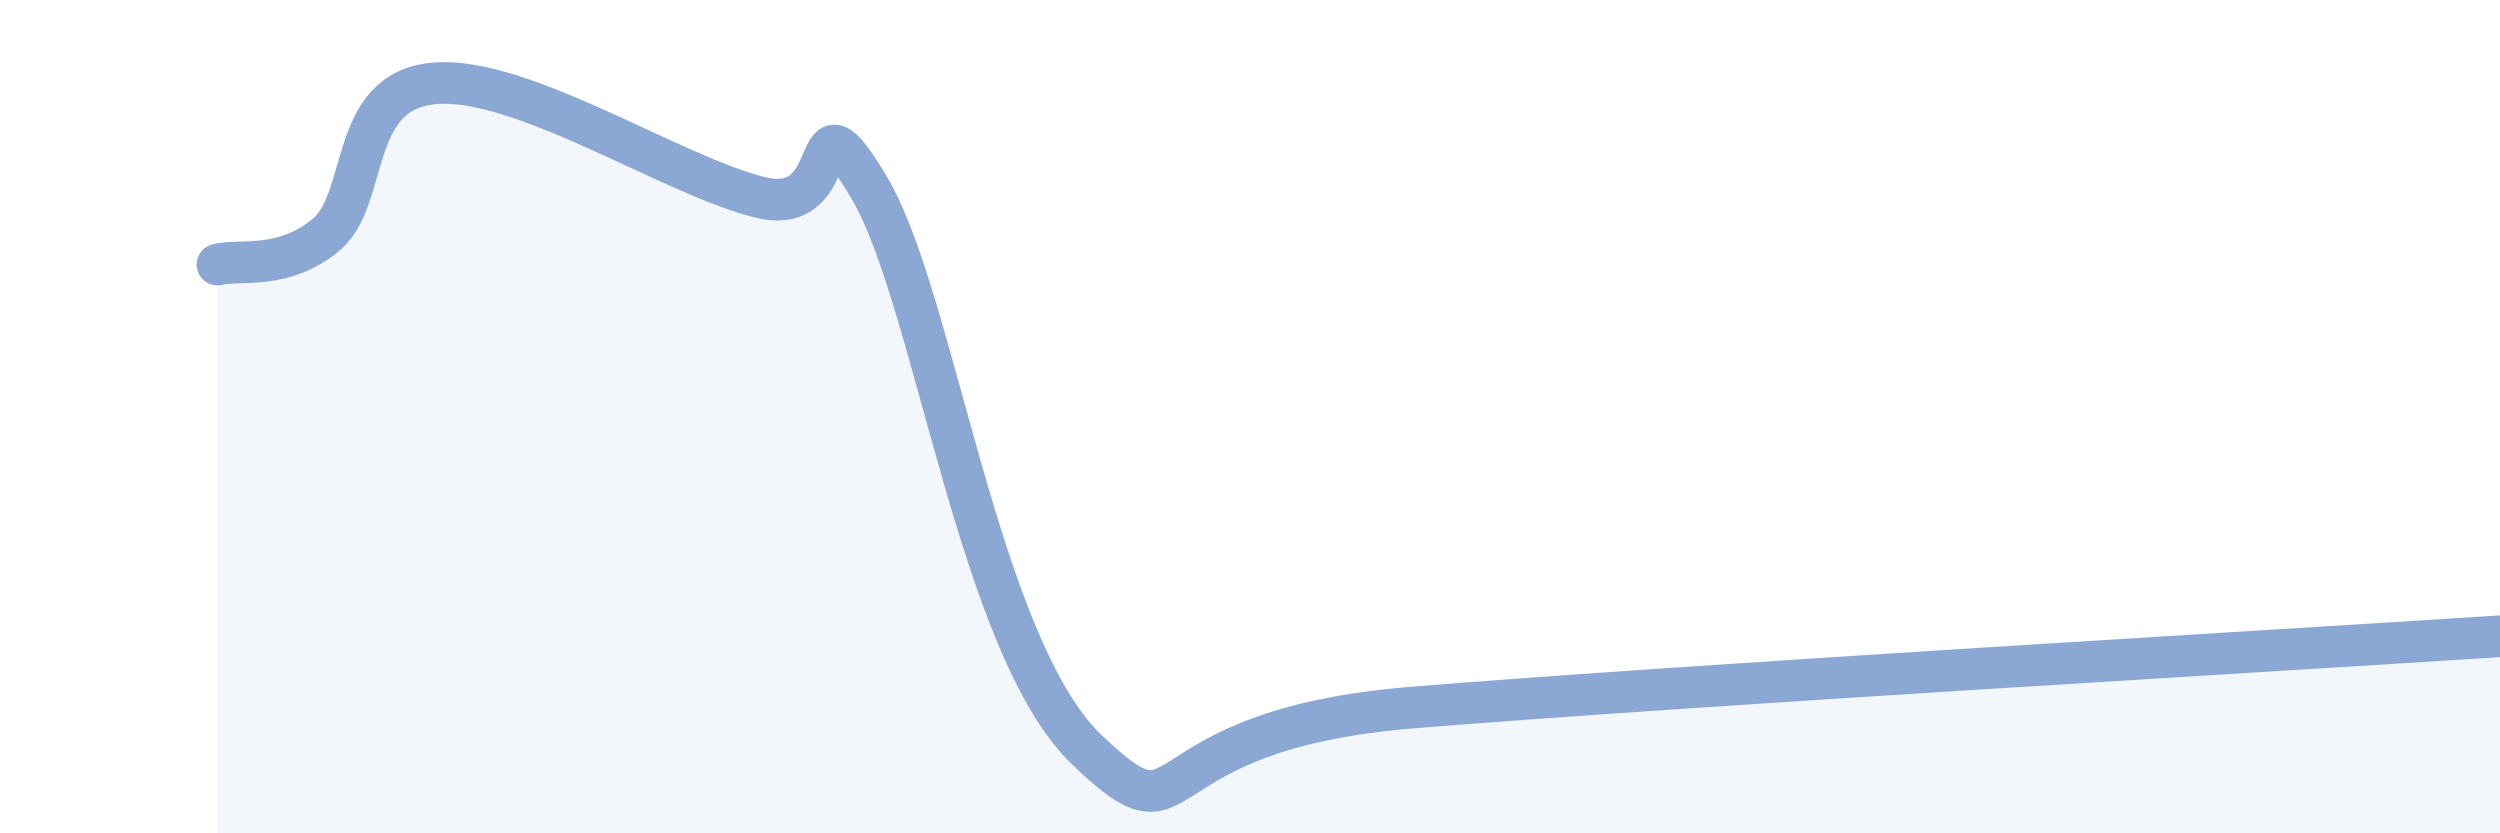 
    <svg width="60" height="20" viewBox="0 0 60 20" xmlns="http://www.w3.org/2000/svg">
      <path
        d="M 5.22,6.35 C 5.74,6.21 6.79,6.5 7.83,5.63 C 8.87,4.76 8.34,2.18 10.43,2 C 12.52,1.82 16.17,4.24 18.26,4.74 C 20.35,5.24 19.3,1.87 20.87,4.52 C 22.44,7.17 23.48,15.51 26.09,18 C 28.7,20.49 27.13,17.53 33.91,16.98 C 40.69,16.43 54.78,15.61 60,15.27L60 20L5.22 20Z"
        fill="#8ba7d3"
        opacity="0.1"
        stroke-linecap="round"
        stroke-linejoin="round"
      />
      <path
        d="M 5.22,6.35 C 5.74,6.21 6.79,6.5 7.83,5.63 C 8.87,4.76 8.34,2.18 10.43,2 C 12.52,1.82 16.17,4.24 18.26,4.74 C 20.35,5.24 19.3,1.87 20.87,4.52 C 22.44,7.17 23.48,15.51 26.09,18 C 28.7,20.49 27.13,17.53 33.91,16.98 C 40.69,16.43 54.78,15.61 60,15.27"
        stroke="#8ba7d3"
        stroke-width="1"
        fill="none"
        stroke-linecap="round"
        stroke-linejoin="round"
      />
    </svg>
  